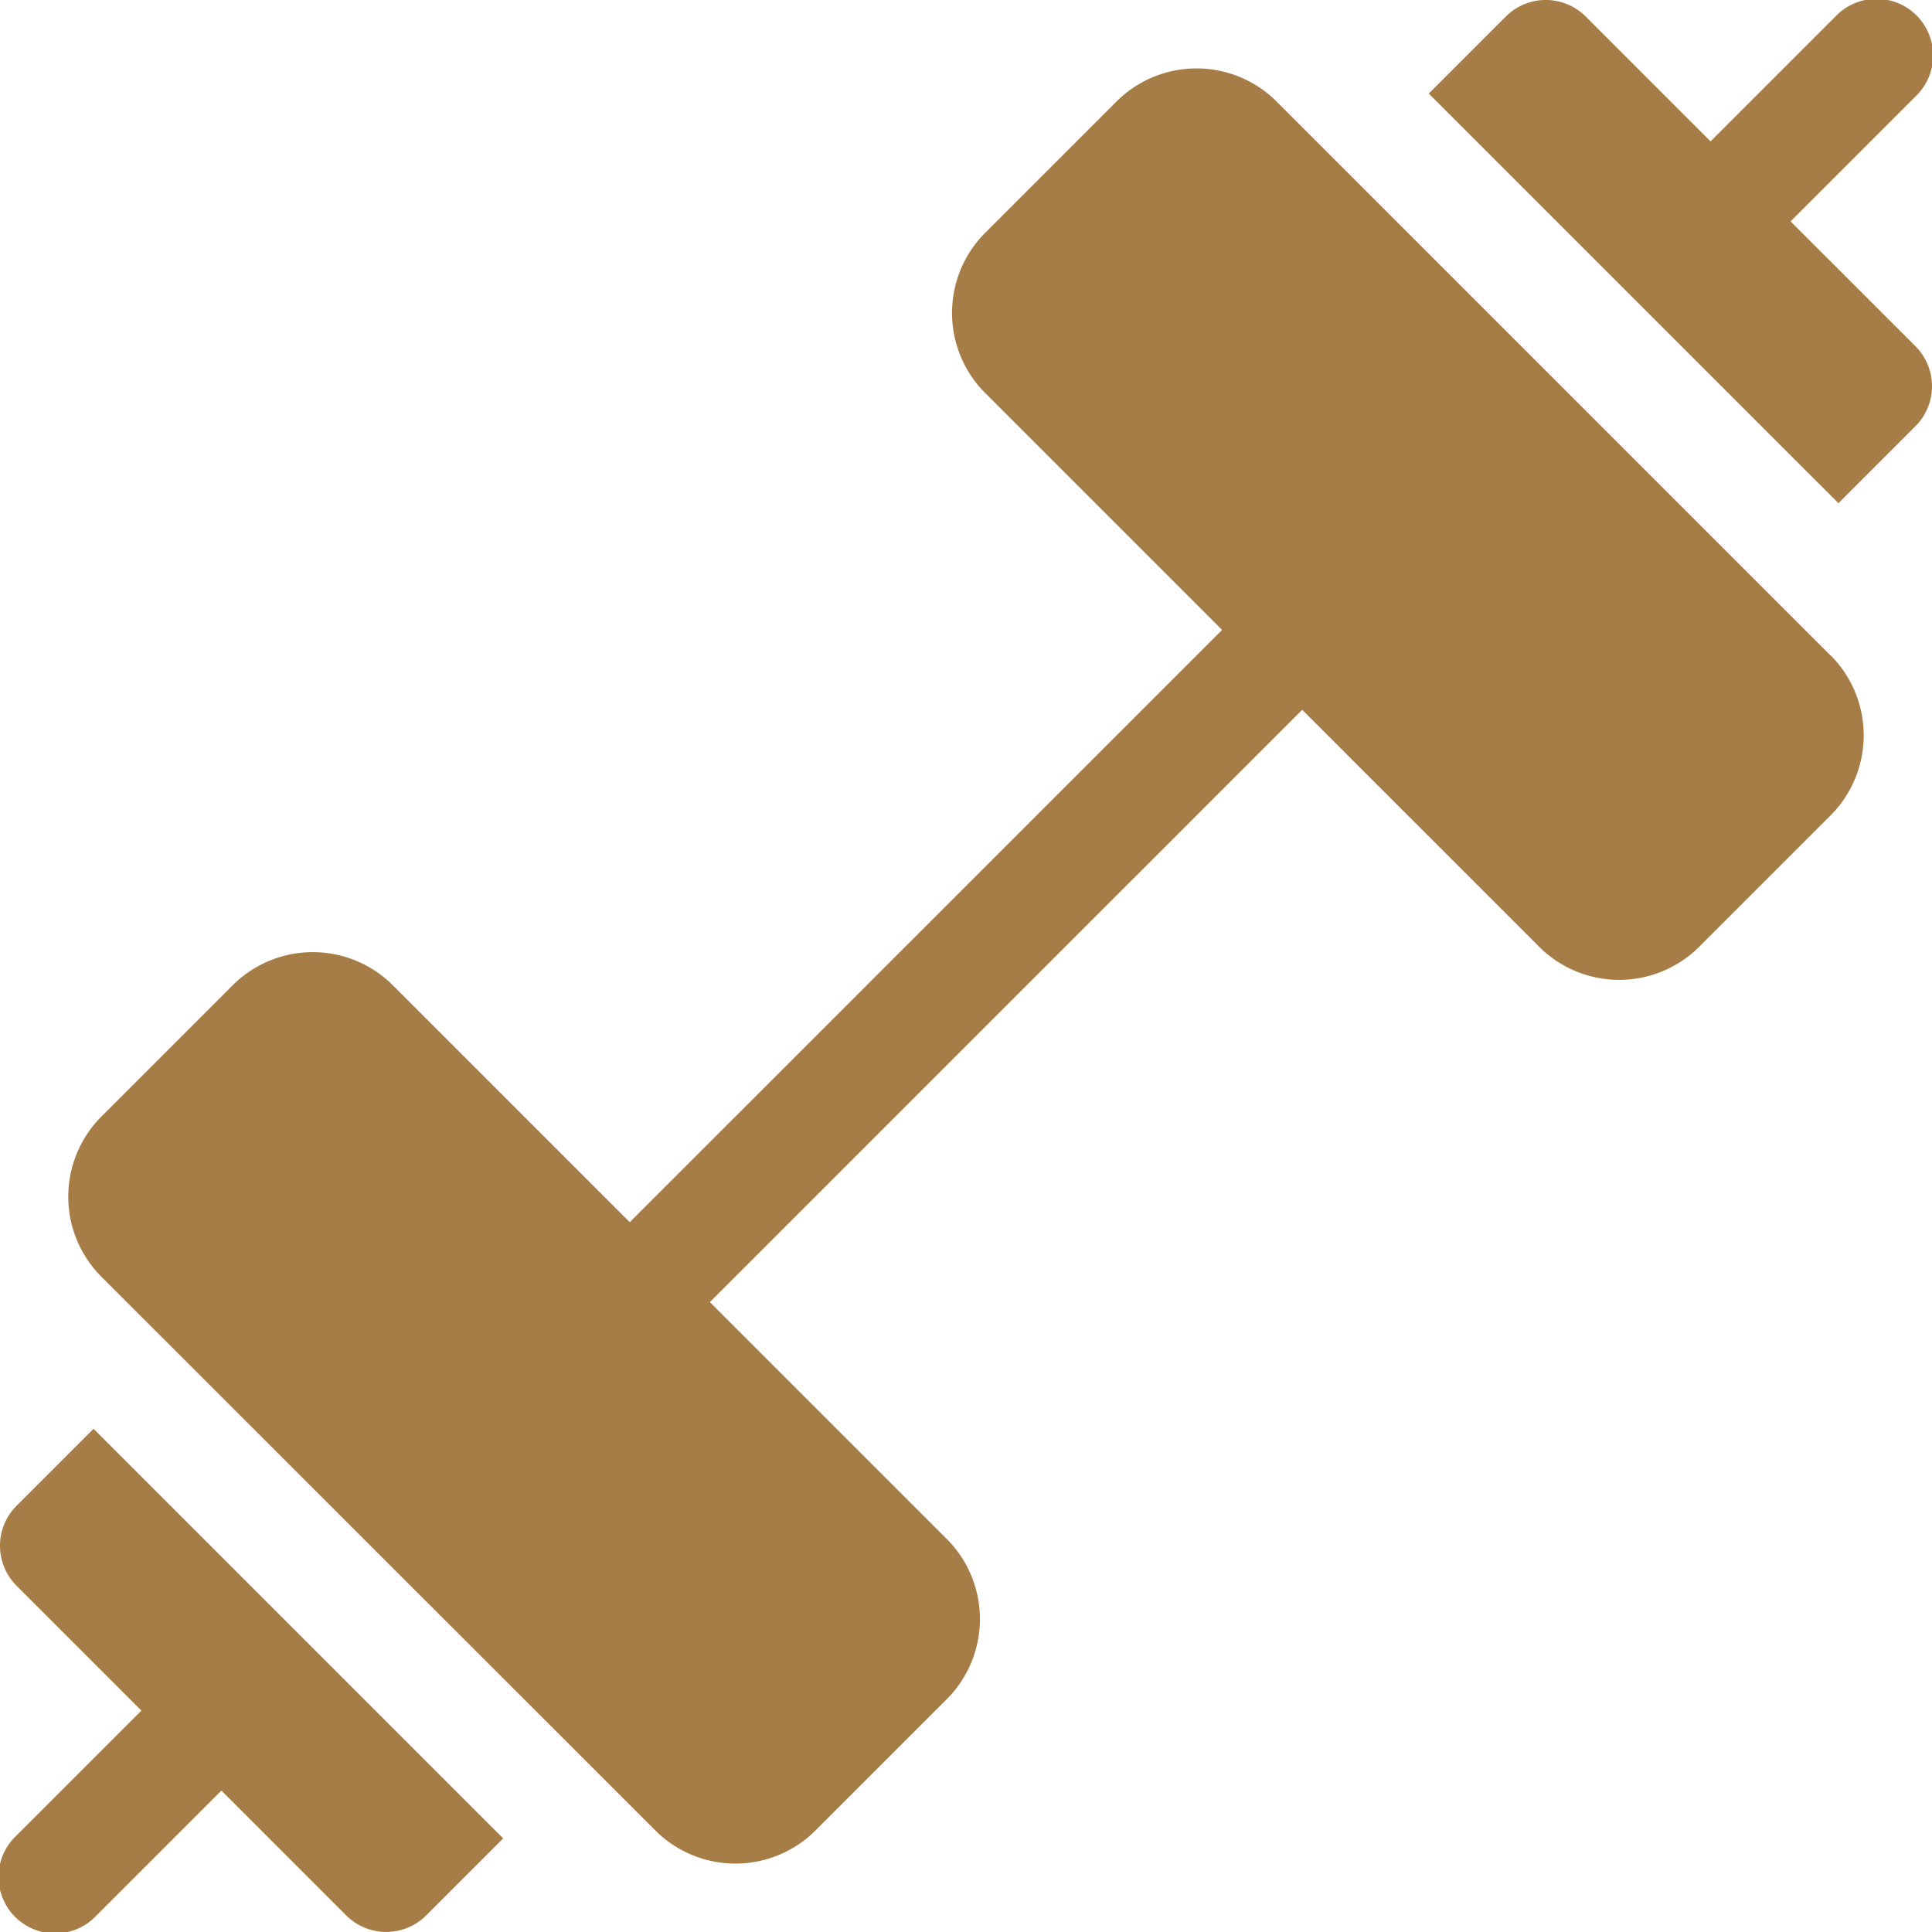 <svg xmlns="http://www.w3.org/2000/svg" xmlns:xlink="http://www.w3.org/1999/xlink" width="50" height="50" viewBox="0 0 50 50">
  <defs>
    <clipPath id="clip-fitness">
      <rect width="50" height="50"/>
    </clipPath>
  </defs>
  <g id="fitness" clip-path="url(#clip-fitness)">
    <g id="fitness-2" data-name="fitness" transform="translate(-0.001 -0.001)">
      <path id="Path_27" data-name="Path 27" d="M389.239,13.024l1.992-1.992a1.465,1.465,0,0,0,0-2.072L388,5.731l3.23-3.23A1.465,1.465,0,1,0,389.159.43l-3.23,3.23L382.7.43a1.465,1.465,0,0,0-2.072,0l-1.992,1.992Z" transform="translate(-341.659)" fill="#a67d46"/>
      <path id="Path_28" data-name="Path 28" d="M2.422,378.636.43,380.628a1.465,1.465,0,0,0,0,2.072l3.23,3.23-3.23,3.23A1.465,1.465,0,1,0,2.5,391.231L5.731,388l3.23,3.23a1.465,1.465,0,0,0,2.071,0l1.992-1.992Z" transform="translate(0 -341.659)" fill="#a67d46"/>
      <path id="Path_29" data-name="Path 29" d="M63.729,33.317,49.395,18.983a2.933,2.933,0,0,0-4.143,0l-3.4,3.4a2.933,2.933,0,0,0,0,4.143l6.132,6.132L32.655,47.986l-6.132-6.132a2.933,2.933,0,0,0-4.143,0l-3.4,3.4a2.933,2.933,0,0,0,0,4.143L33.318,63.729a2.933,2.933,0,0,0,4.143,0l3.4-3.4a2.933,2.933,0,0,0,0-4.143l-6.132-6.132L50.058,34.726l6.132,6.132a2.933,2.933,0,0,0,4.143,0l3.4-3.4a2.933,2.933,0,0,0,0-4.143Z" transform="translate(-16.356 -16.355)" fill="#a67d46"/>
    </g>
  </g>
</svg>

